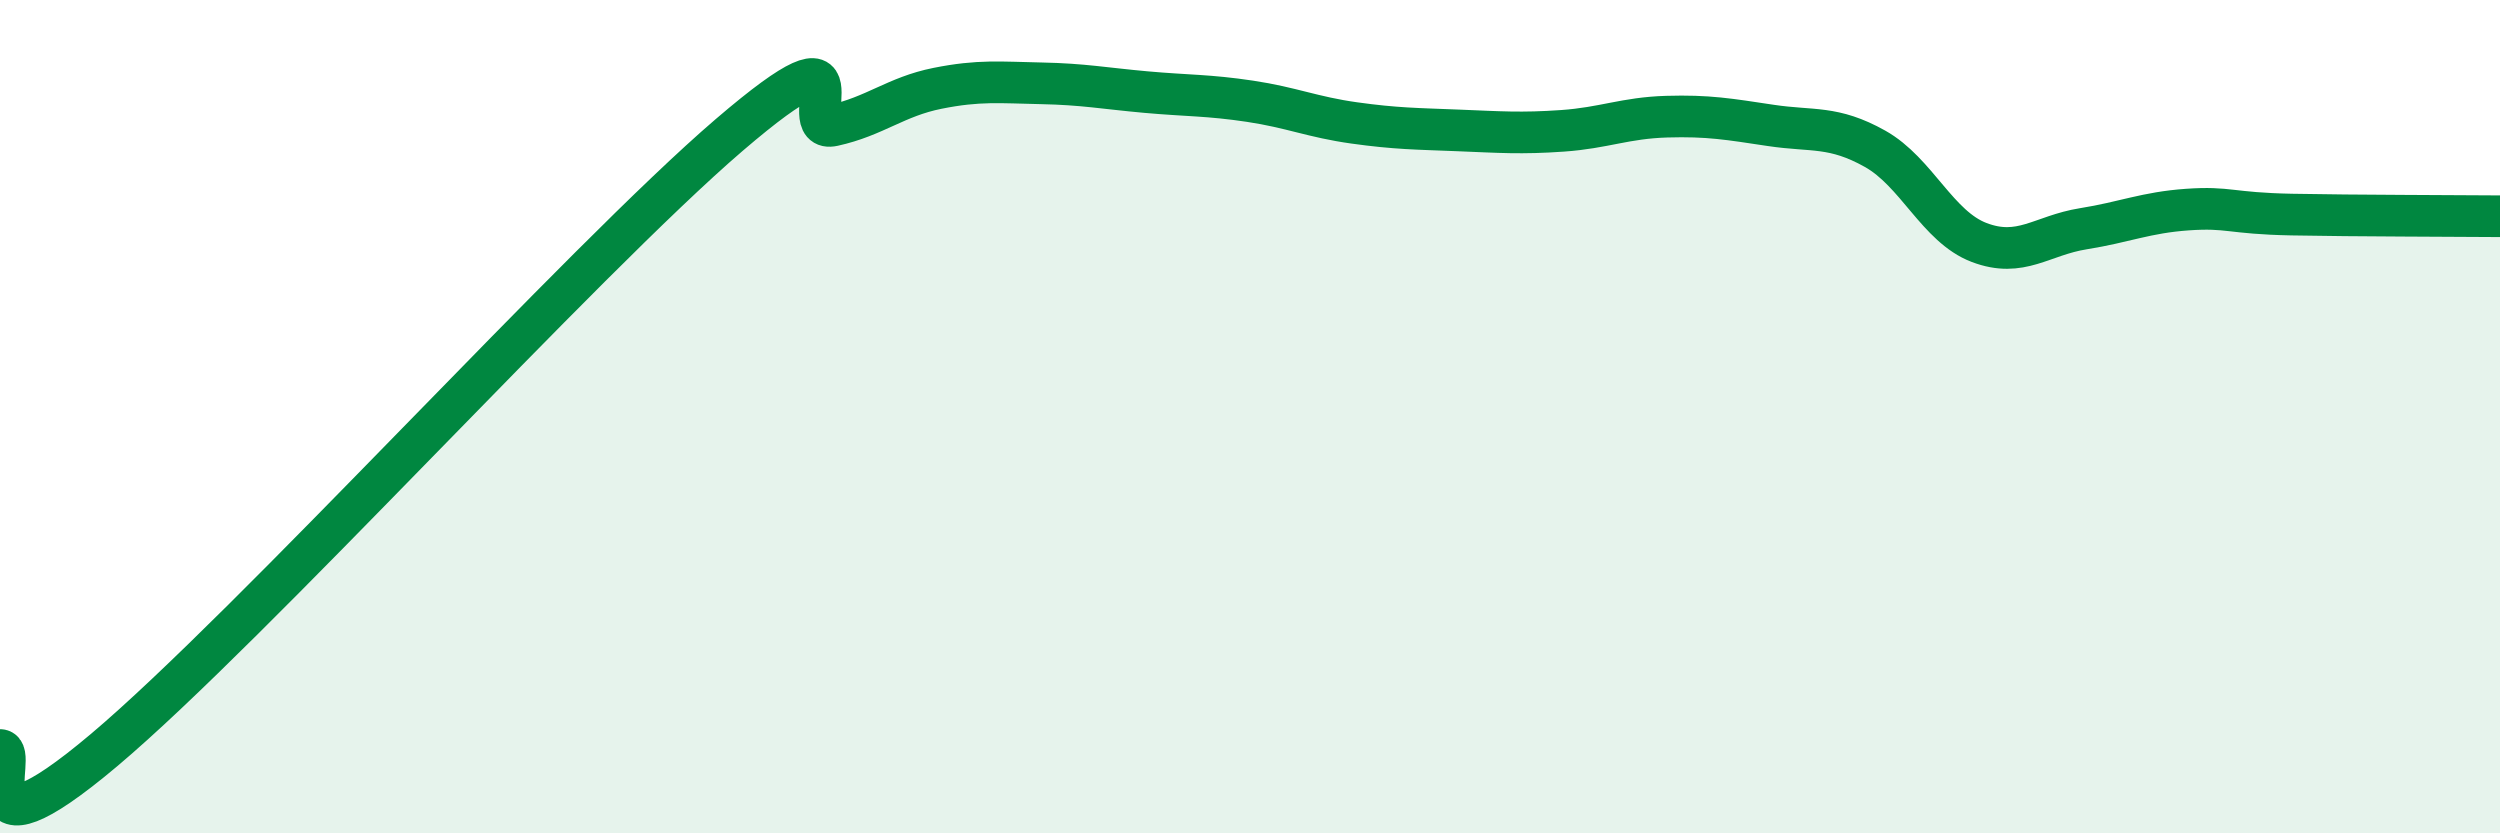 
    <svg width="60" height="20" viewBox="0 0 60 20" xmlns="http://www.w3.org/2000/svg">
      <path
        d="M 0,18 C 0.5,18 -1,20.95 2.5,18 C 6,15.05 14,6.24 17.5,3.24 C 21,0.24 19,3.23 20,3.01 C 21,2.79 21.5,2.32 22.5,2.12 C 23.5,1.92 24,1.98 25,2 C 26,2.02 26.5,2.12 27.5,2.21 C 28.5,2.3 29,2.28 30,2.43 C 31,2.58 31.5,2.81 32.5,2.95 C 33.5,3.09 34,3.09 35,3.13 C 36,3.17 36.5,3.21 37.5,3.14 C 38.5,3.07 39,2.83 40,2.8 C 41,2.77 41.5,2.86 42.5,3.01 C 43.5,3.16 44,3.01 45,3.57 C 46,4.13 46.5,5.44 47.5,5.82 C 48.5,6.2 49,5.65 50,5.49 C 51,5.33 51.5,5.1 52.5,5.03 C 53.5,4.96 53.5,5.12 55,5.15 C 56.5,5.18 59,5.18 60,5.19L60 20L0 20Z"
        fill="#008740"
        opacity="0.1"
        stroke-linecap="round"
        stroke-linejoin="round"
      />
      <path
        d="M 0,18 C 0.5,18 -1,20.95 2.5,18 C 6,15.05 14,6.24 17.5,3.24 C 21,0.24 19,3.23 20,3.01 C 21,2.79 21.5,2.32 22.5,2.12 C 23.5,1.92 24,1.98 25,2 C 26,2.02 26.5,2.12 27.5,2.21 C 28.5,2.3 29,2.28 30,2.43 C 31,2.58 31.5,2.81 32.5,2.95 C 33.5,3.09 34,3.09 35,3.13 C 36,3.17 36.5,3.21 37.5,3.14 C 38.5,3.07 39,2.83 40,2.8 C 41,2.77 41.5,2.86 42.5,3.01 C 43.5,3.16 44,3.01 45,3.57 C 46,4.13 46.5,5.44 47.5,5.82 C 48.5,6.2 49,5.65 50,5.49 C 51,5.33 51.5,5.1 52.5,5.03 C 53.5,4.96 53.5,5.12 55,5.15 C 56.5,5.18 59,5.18 60,5.19"
        stroke="#008740"
        stroke-width="1"
        fill="none"
        stroke-linecap="round"
        stroke-linejoin="round"
      />
    </svg>
  